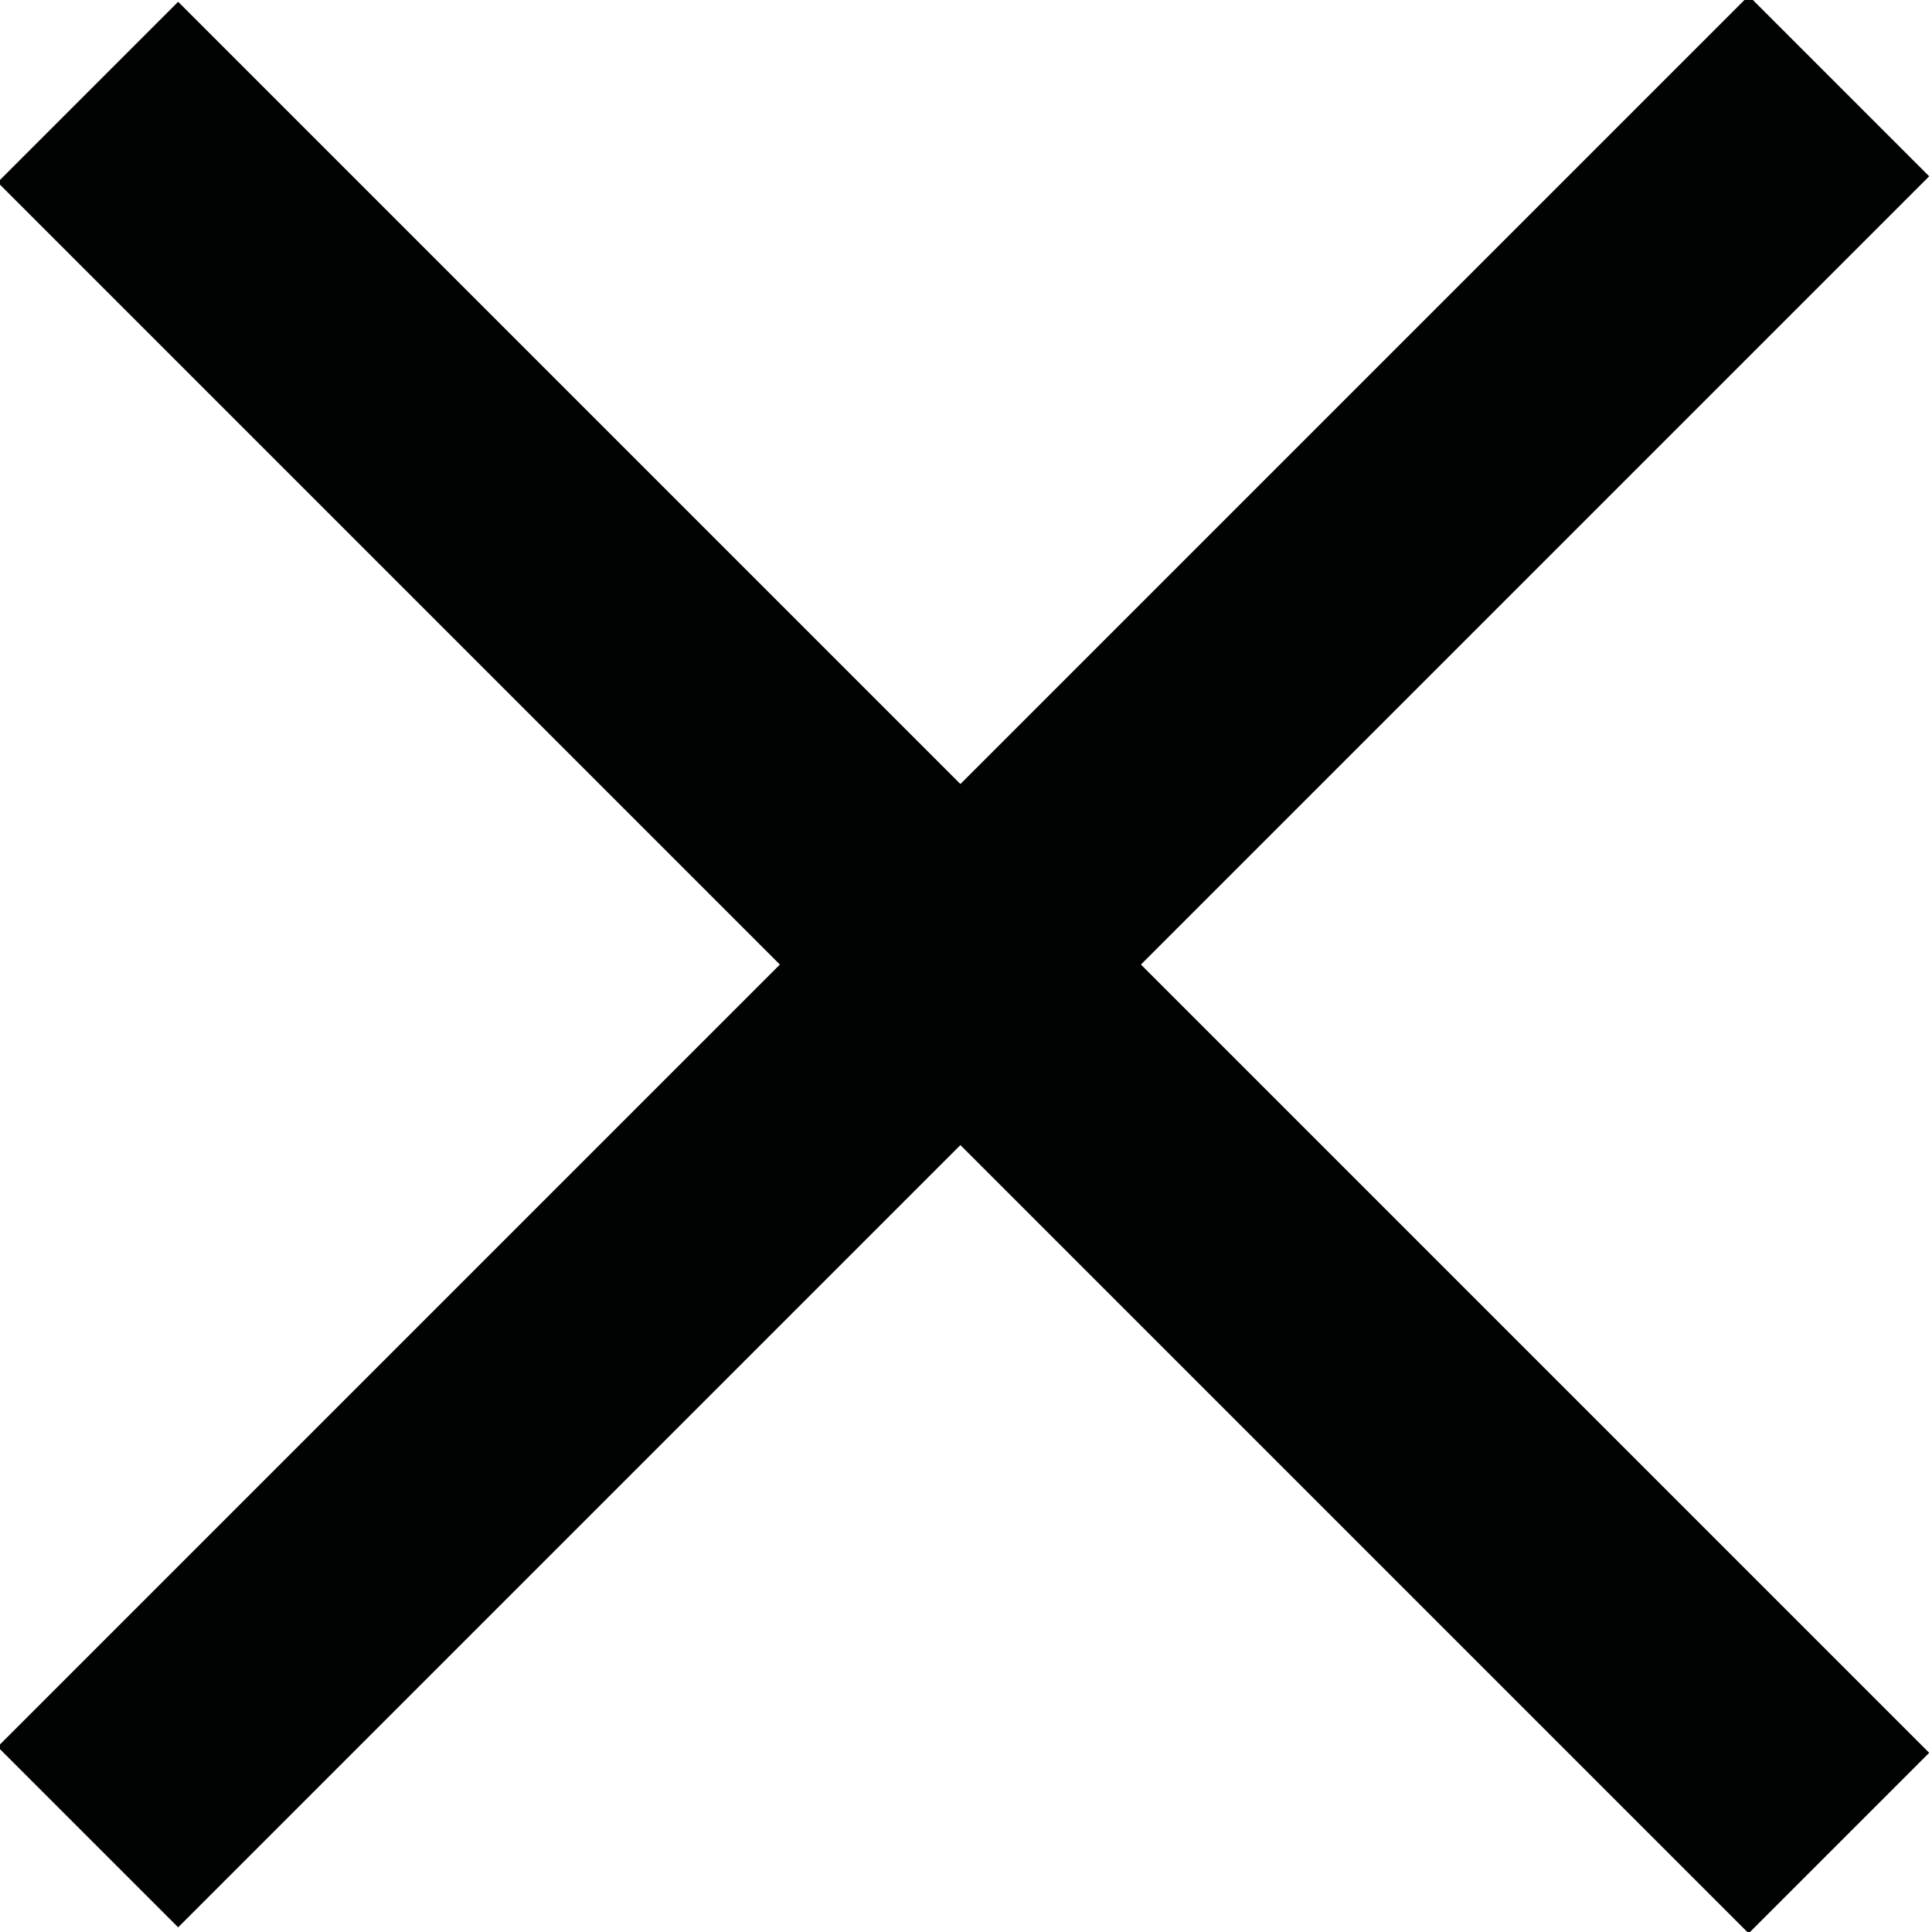 <?xml version="1.0" encoding="utf-8"?>
<!-- Generator: Adobe Illustrator 24.2.3, SVG Export Plug-In . SVG Version: 6.00 Build 0)  -->
<svg version="1.1" id="Ebene_1" xmlns="http://www.w3.org/2000/svg" xmlns:xlink="http://www.w3.org/1999/xlink" x="0px" y="0px"
	 viewBox="0 0 22.7 22.7" style="enable-background:new 0 0 22.7 22.7;" xml:space="preserve">
<style type="text/css">
	.st0{fill:#010202;}
</style>
<g id="Line">
	<rect x="9.8" y="-3.2" transform="matrix(0.707 -0.707 0.707 0.707 -4.694 11.333)" class="st0" width="3" height="29.1"/>
</g>
<g id="Line_Copy">
	<rect x="-3.2" y="9.8" transform="matrix(0.707 -0.707 0.707 0.707 -4.694 11.333)" class="st0" width="29.1" height="3"/>
</g>
</svg>

